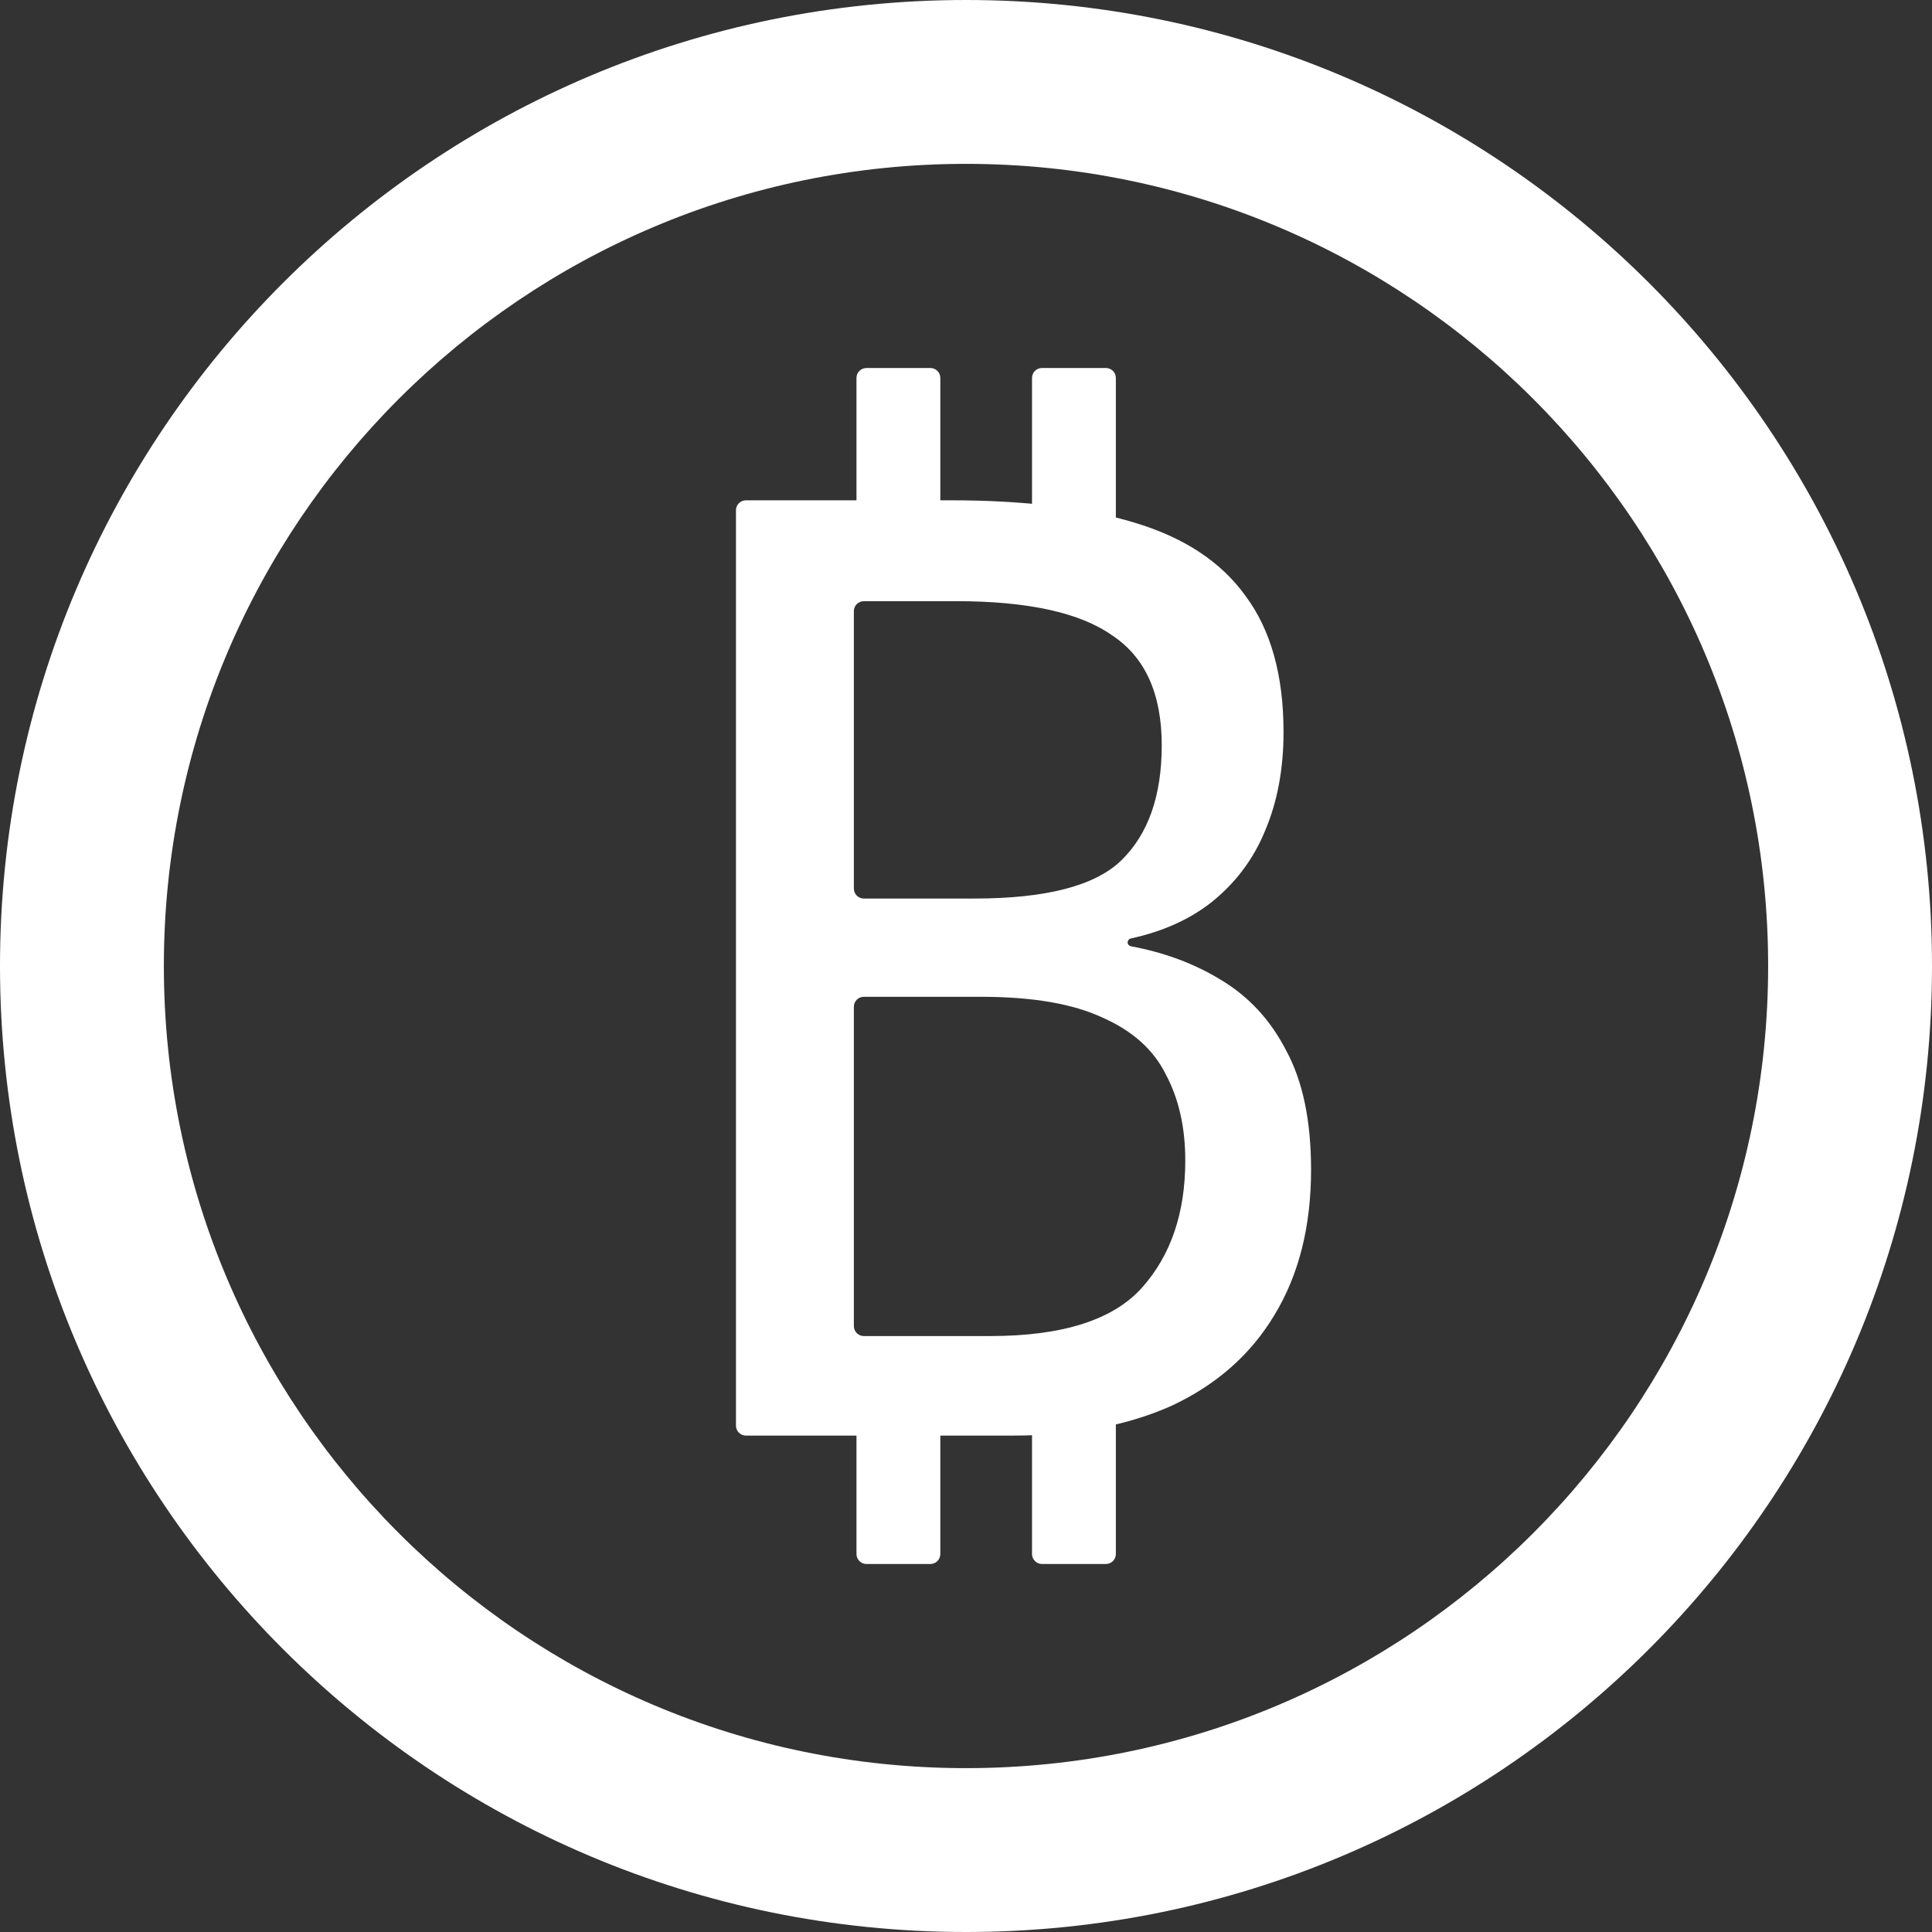 <?xml version="1.0" encoding="UTF-8"?> <svg xmlns="http://www.w3.org/2000/svg" width="48" height="48" viewBox="0 0 48 48" fill="none"><rect x="0" y="0" width="48" height="48" fill="#333333" stroke="none"/><g clip-path="url(#clip0_2445_29094)"><path d="M24 0C10.746 0 0 10.746 0 24C0 37.254 10.746 48 24 48C37.254 48 48 37.254 48 24C48 10.746 37.254 0 24 0ZM24 43.929C12.996 43.929 4.071 35.004 4.071 24C4.071 12.996 12.996 4.071 24 4.071C35.004 4.071 43.929 12.996 43.929 24C43.929 35.004 35.004 43.929 24 43.929Z" fill="white"></path><path d="M25.888 14.024C25.751 14.024 25.64 13.914 25.64 13.777V9.39C25.64 9.253 25.751 9.143 25.888 9.143H27.476C27.613 9.143 27.723 9.253 27.723 9.39V13.777C27.723 13.914 27.613 14.024 27.476 14.024H25.888ZM21.527 14.024C21.39 14.024 21.279 13.914 21.279 13.777V9.39C21.279 9.253 21.39 9.143 21.527 9.143H23.115C23.251 9.143 23.362 9.253 23.362 9.39V13.777C23.362 13.914 23.251 14.024 23.115 14.024H21.527ZM25.888 38.857C25.751 38.857 25.64 38.746 25.64 38.609V34.223C25.64 34.086 25.751 33.975 25.888 33.975H27.476C27.613 33.975 27.723 34.086 27.723 34.223V38.609C27.723 38.746 27.613 38.857 27.476 38.857H25.888ZM21.527 38.857C21.39 38.857 21.279 38.746 21.279 38.609V34.223C21.279 34.086 21.39 33.975 21.527 33.975H23.115C23.251 33.975 23.362 34.086 23.362 34.223V38.609C23.362 38.746 23.251 38.857 23.115 38.857H21.527ZM18.533 35.667C18.396 35.667 18.285 35.556 18.285 35.42V12.677C18.285 12.541 18.396 12.43 18.533 12.43H23.623C25.445 12.43 26.964 12.614 28.179 12.983C29.416 13.352 30.338 13.959 30.945 14.806C31.575 15.652 31.889 16.78 31.889 18.19C31.889 19.102 31.737 19.915 31.434 20.631C31.152 21.326 30.718 21.911 30.132 22.389C29.585 22.83 28.906 23.139 28.095 23.316C28.049 23.326 28.016 23.366 28.016 23.413V23.413C28.016 23.46 28.051 23.501 28.098 23.51C28.932 23.665 29.675 23.942 30.327 24.341C31.021 24.754 31.564 25.34 31.954 26.099C32.367 26.858 32.573 27.846 32.573 29.061C32.573 30.471 32.269 31.675 31.662 32.673C31.076 33.65 30.23 34.398 29.123 34.919C28.016 35.418 26.693 35.667 25.152 35.667H18.533ZM24.209 22.324C25.988 22.324 27.203 22.009 27.854 21.38C28.526 20.729 28.863 19.774 28.863 18.516C28.863 17.236 28.45 16.324 27.626 15.782C26.823 15.218 25.532 14.936 23.753 14.936H21.462C21.325 14.936 21.214 15.047 21.214 15.183V22.076C21.214 22.213 21.325 22.324 21.462 22.324H24.209ZM21.462 24.765C21.325 24.765 21.214 24.875 21.214 25.012V32.946C21.214 33.083 21.325 33.194 21.462 33.194H24.599C26.4 33.194 27.658 32.792 28.374 31.99C29.09 31.187 29.448 30.135 29.448 28.833C29.448 28.008 29.286 27.292 28.96 26.685C28.656 26.077 28.136 25.611 27.398 25.285C26.66 24.938 25.651 24.765 24.371 24.765H21.462Z" fill="white"></path></g><defs><clipPath id="clip0_2445_29094"><rect width="48" height="48" fill="white"></rect></clipPath></defs></svg> 